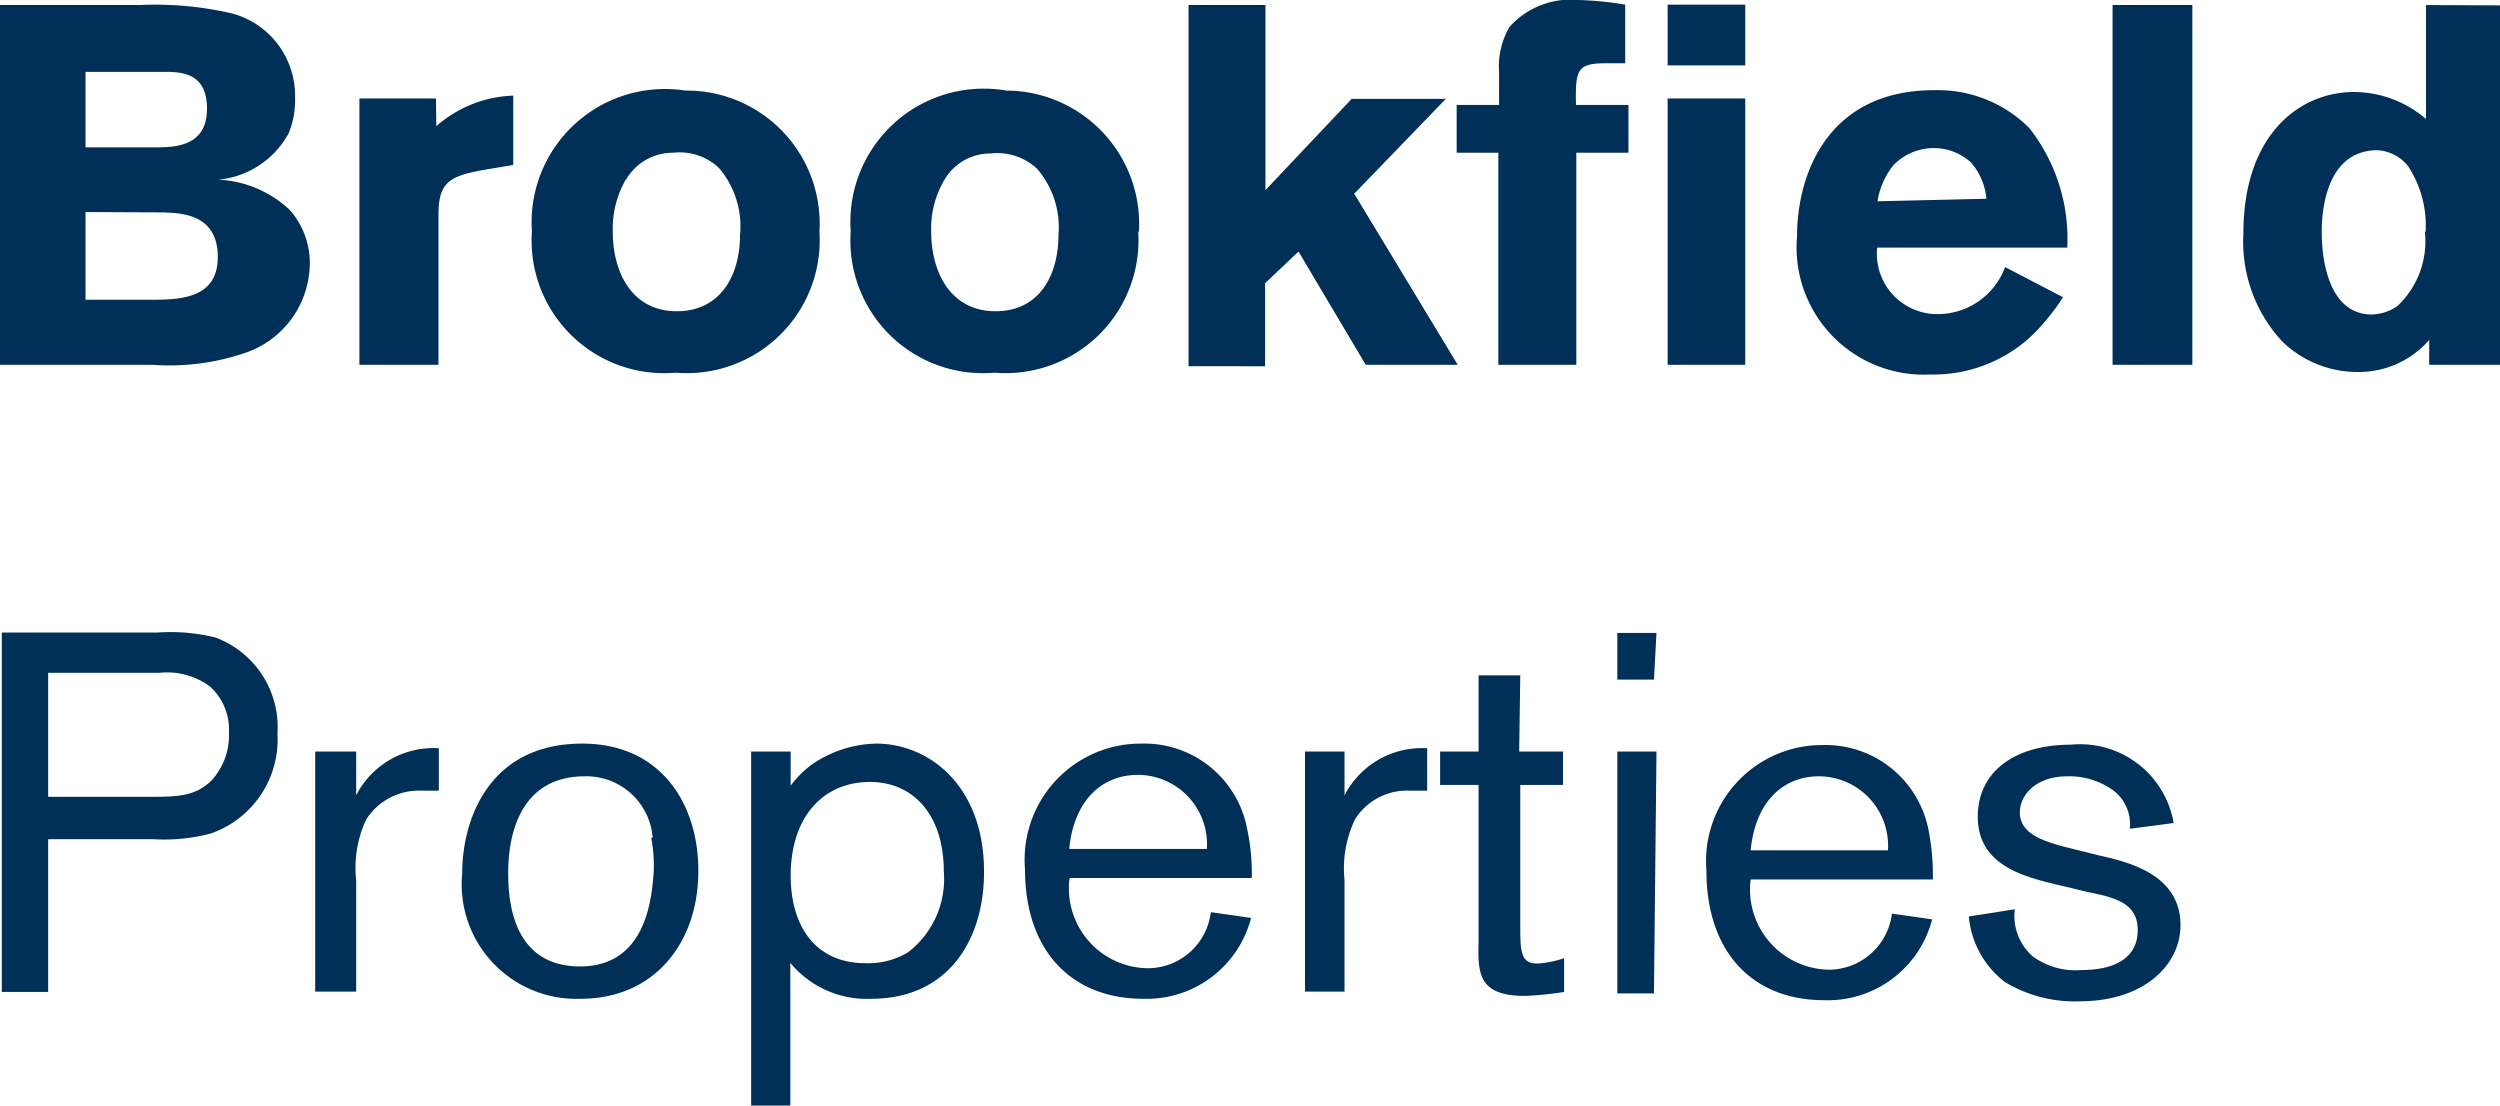 <svg xmlns="http://www.w3.org/2000/svg" xmlns:xlink="http://www.w3.org/1999/xlink" viewBox="0 0 69.56 30.76"><defs><style>.cls-1{fill:none;}.cls-2{clip-path:url(#clip-path);}.cls-3{fill:#003057;}</style><clipPath id="clip-path"><rect class="cls-1" width="69.56" height="30.76"/></clipPath></defs><title>11-Logo.Brookfield</title><g id="Layer_2" data-name="Layer 2"><g id="Layer_1-2" data-name="Layer 1"><g class="cls-2"><path class="cls-3" d="M0,.14H3.87A9.47,9.47,0,0,1,6.48.38,2.37,2.37,0,0,1,8.21,2.71a2.39,2.39,0,0,1-.18,1A2.49,2.49,0,0,1,6.07,5a3.09,3.09,0,0,1,2,.85,2.23,2.23,0,0,1,.55,1.5A2.65,2.65,0,0,1,6.93,9.78a6.53,6.53,0,0,1-2.7.37H0ZM2.38,2V4.1H4.27c.57,0,1.49,0,1.49-1.08S4.92,2,4.44,2Zm0,3.9V8.34H4.13c.83,0,1.93,0,1.93-1.19s-1-1.22-1.51-1.24Zm9.76-2.39a3.42,3.42,0,0,1,2.14-.85V4.59l-.72.12c-1.05.18-1.36.34-1.36,1.27v4.17H10V2.74h2.13ZM22.8,6.44a3.7,3.7,0,0,1-4,3.93,3.69,3.69,0,0,1-4-3.93,3.71,3.71,0,0,1,4.27-3.92A3.7,3.7,0,0,1,22.8,6.44M17.41,5a2.73,2.73,0,0,0-.36,1.44c0,1.18.56,2.22,1.78,2.22s1.76-1,1.76-2.12A2.49,2.49,0,0,0,20,4.67a1.59,1.59,0,0,0-1.27-.42,1.5,1.5,0,0,0-1.3.73M31.67,6.44a3.7,3.7,0,0,1-4,3.93,3.69,3.69,0,0,1-4-3.93A3.71,3.71,0,0,1,28,2.52a3.71,3.71,0,0,1,3.69,3.92M26.28,5a2.65,2.65,0,0,0-.37,1.44c0,1.18.57,2.22,1.79,2.22s1.75-1,1.75-2.12a2.48,2.48,0,0,0-.6-1.85,1.62,1.62,0,0,0-1.28-.42A1.48,1.48,0,0,0,26.28,5M33.07.14h2.14V5.29l2.4-2.54h2.62L37.68,5.39l2.88,4.76H38L36.13,7l-.93.88v2.31H33.07ZM41.71,2A2.18,2.18,0,0,1,42,.75,2.28,2.28,0,0,1,43.92,0a9.23,9.23,0,0,1,1.3.13V1.76H44.7c-.82,0-.87.17-.85,1.16h1.46V4.25H43.86v5.9H41.69V4.25H40.53V2.92h1.18ZM46.4.13h2.16V1.82H46.4Zm0,2.61h2.16v7.41H46.4Zm11,5.53a6,6,0,0,1-.9,1.1,4,4,0,0,1-2.79,1.05A3.54,3.54,0,0,1,50,6.59c0-1.78.88-4.08,3.81-4.08a3.59,3.59,0,0,1,2.66,1.06,5,5,0,0,1,1.05,3.32H52.23a1.68,1.68,0,0,0,1.69,1.85,2,2,0,0,0,1.87-1.31ZM55.27,5.53a1.79,1.79,0,0,0-.42-1,1.53,1.53,0,0,0-1.06-.41,1.56,1.56,0,0,0-1.11.48,2.12,2.12,0,0,0-.44,1ZM61,10.15H58.78V.14H61Zm8.59-10v10h-2V9.46a2.6,2.6,0,0,1-2,.89,3,3,0,0,1-2.09-.85,4.08,4.08,0,0,1-1.08-3c0-2.79,1.59-3.94,3.08-3.94a3.09,3.09,0,0,1,2,.75V.14ZM67.49,6.45A3,3,0,0,0,67,4.62a1.17,1.17,0,0,0-.85-.44c-1.55,0-1.55,2-1.55,2.27,0,1,.29,2.3,1.39,2.3a1.3,1.3,0,0,0,.71-.23,2.47,2.47,0,0,0,.77-2.07"/><path class="cls-3" d="M1.34,23.35V27.6H.05v-10H4.38A5.17,5.17,0,0,1,6,17.74a2.66,2.66,0,0,1,1.72,2.67,2.77,2.77,0,0,1-1.85,2.78,5.06,5.06,0,0,1-1.6.16Zm0-1.18h2.8c.77,0,1.29,0,1.75-.46a1.85,1.85,0,0,0,.48-1.33,1.61,1.61,0,0,0-.53-1.28,2,2,0,0,0-1.4-.38H1.34Zm8.57-1.26v1.22a2.41,2.41,0,0,1,2.3-1.31V22c-.14,0-.29,0-.47,0a1.74,1.74,0,0,0-1.55.8,3.17,3.17,0,0,0-.28,1.69v3.1H8.77V20.91Zm6.25,6.88a3.19,3.19,0,0,1-3.3-3.49c0-1.49.74-3.61,3.34-3.61,2.22,0,3.24,1.72,3.23,3.55,0,2-1.23,3.55-3.27,3.55m2-4.48a1.85,1.85,0,0,0-1.89-1.71c-1.52,0-2.13,1.18-2.13,2.71s.58,2.58,2,2.58c1.89,0,2-2,2.05-2.65a4.19,4.19,0,0,0-.07-.93m2.78-2.4H22v.95a2.75,2.75,0,0,1,.62-.61,3.28,3.28,0,0,1,1.76-.56c1.45,0,3,1.15,3,3.57,0,1.9-1,3.53-3.14,3.53a2.75,2.75,0,0,1-2.25-1v4H20.9ZM22,24.36c0,1.45.72,2.44,2.08,2.44a2.14,2.14,0,0,0,1.18-.3,2.57,2.57,0,0,0,1-2.26c0-1.59-.88-2.54-2.17-2.48S22,22.84,22,24.36m12.81,1.18a3,3,0,0,1-3,2.25c-2,0-3.29-1.34-3.29-3.6a3.23,3.23,0,0,1,3.24-3.5,2.91,2.91,0,0,1,2.94,2.37,6,6,0,0,1,.13,1.37H29.76a2.22,2.22,0,0,0,2.16,2.51,1.77,1.77,0,0,0,1.77-1.56Zm-1.23-1.92a1.93,1.93,0,0,0-1.92-2.06c-1,0-1.78.71-1.91,2.06Zm3.83-2.71v1.22a2.42,2.42,0,0,1,2.3-1.31V22c-.14,0-.28,0-.47,0a1.71,1.71,0,0,0-1.54.8,3.18,3.18,0,0,0-.29,1.69v3.1H36.31V20.91Zm4.86,0h1.22v.93H42.3v3.84c0,.79,0,1.13.48,1.13a2.86,2.86,0,0,0,.74-.15v.94a9.33,9.33,0,0,1-1.09.11c-1.31,0-1.31-.64-1.29-1.52V21.84H40.07v-.93h1.07V18.79H42.3Zm3.75-2H45v-1.3h1.09Zm0,8.73H45V20.91h1.09Zm7.74-2.06a3,3,0,0,1-3,2.25c-2,0-3.28-1.34-3.28-3.6a3.23,3.23,0,0,1,3.24-3.5,2.92,2.92,0,0,1,2.94,2.37,6.48,6.48,0,0,1,.12,1.37H48.71a2.23,2.23,0,0,0,2.16,2.51,1.77,1.77,0,0,0,1.77-1.56Zm-1.23-1.92a1.93,1.93,0,0,0-1.92-2.06c-1,0-1.77.71-1.9,2.06Zm4.9,1c-1.08-.25-2.4-.55-2.4-1.94,0-1.23,1-2,2.59-2a2.64,2.64,0,0,1,2.86,2.18l-1.22.16A1.18,1.18,0,0,0,58.81,22a2.09,2.09,0,0,0-1.29-.4c-.88,0-1.32.53-1.32,1,0,.64.72.84,1.6,1.05l.64.16c.8.18,2.23.53,2.23,1.93,0,1.1-1,2.12-2.81,2.12a3.73,3.73,0,0,1-2.08-.54,2.59,2.59,0,0,1-1-1.82l1.28-.2a1.49,1.49,0,0,0,.5,1.31,2,2,0,0,0,1.35.38c1,0,1.57-.38,1.57-1.11s-.58-.9-1.39-1.06Z"/></g></g></g></svg>